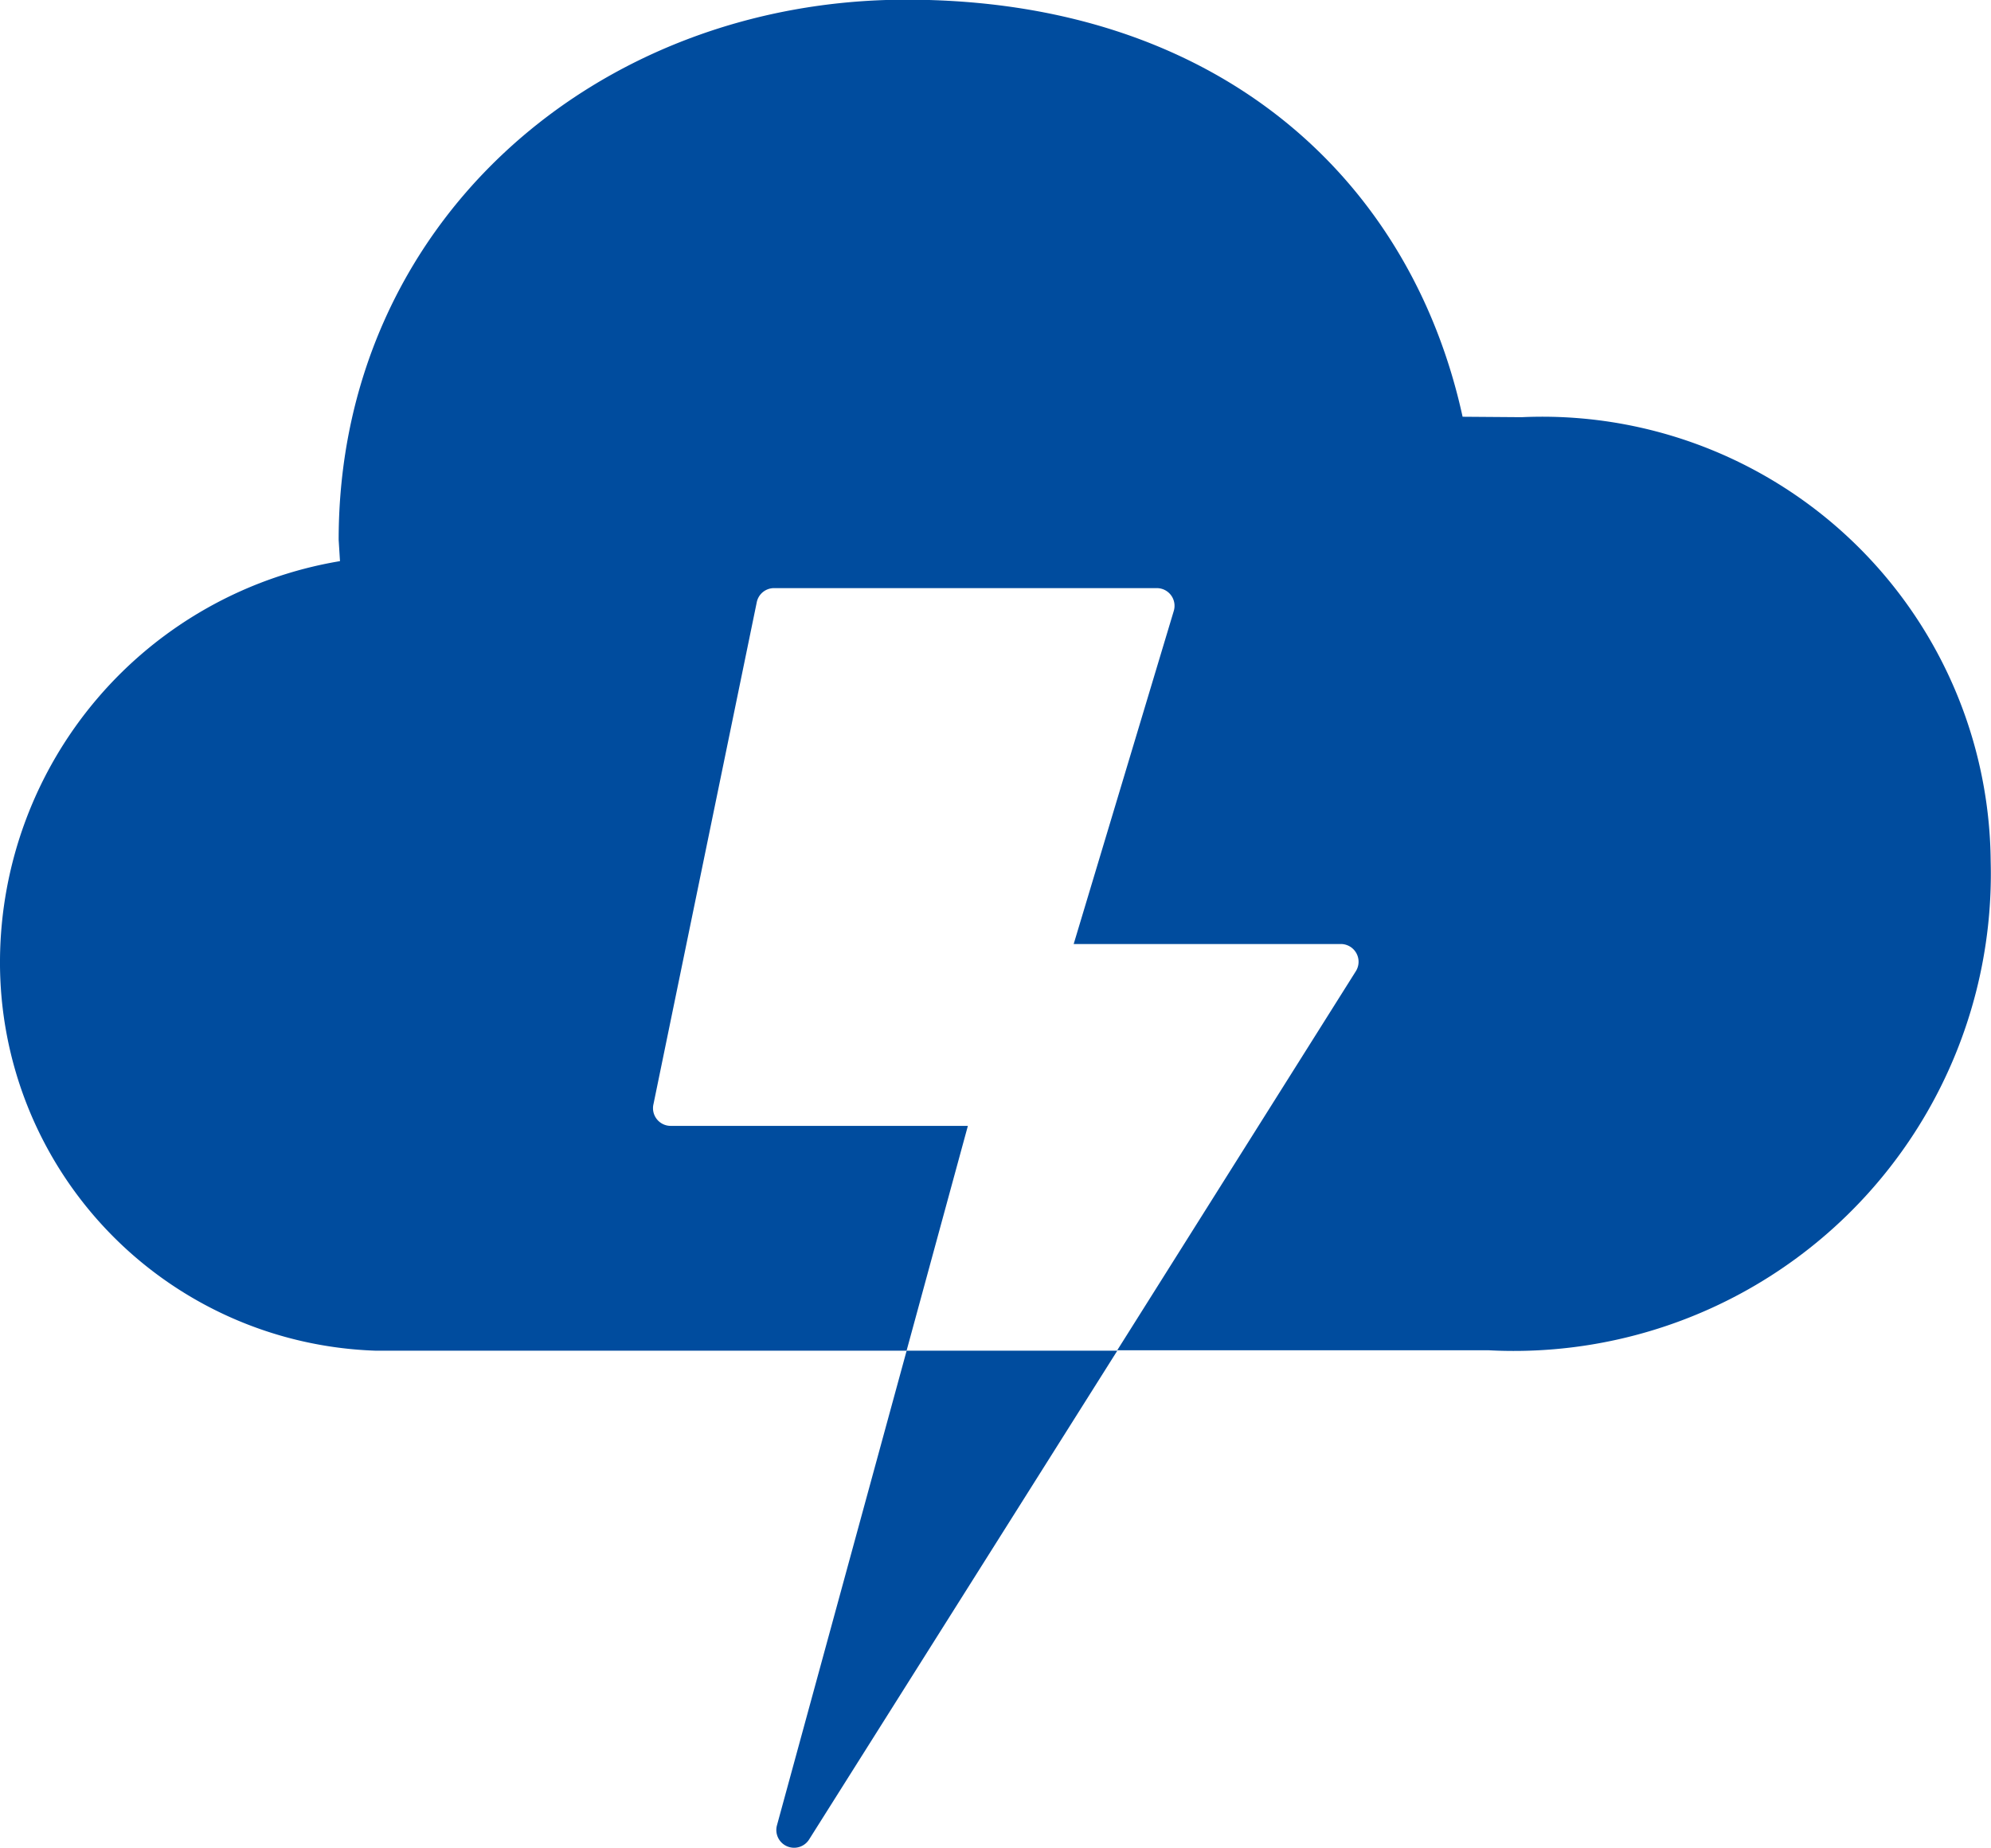 <svg xmlns="http://www.w3.org/2000/svg" width="31.5" height="29.246" viewBox="0 0 31.5 29.246">
  <g id="Icon_ionic-ios-thunderstorm" data-name="Icon ionic-ios-thunderstorm" transform="translate(-2.25 -3.375)">
    <path id="Path_3566" data-name="Path 3566" d="M26.325,9.977,25.39,9.97c-.823-3.769-3.874-6.6-8.8-6.6S7.608,6.919,7.608,11.918l.021.337A6.441,6.441,0,0,0,2.25,18.563,6.147,6.147,0,0,0,8.205,24.75h8.388l.97-3.558h-4.7a.28.28,0,0,1-.274-.345L14.224,12.9a.279.279,0,0,1,.274-.218h6.054a.28.28,0,0,1,.267.366l-1.582,5.266h4.226a.281.281,0,0,1,.239.429l-3.776,6H25.8a7.548,7.548,0,0,0,7.945-7.734A7.094,7.094,0,0,0,26.325,9.977Z" fill="#004c9e"/>
    <path id="Path_3567" data-name="Path 3567" d="M14.541,32.266a.281.281,0,0,0,.506.225l4.88-7.741H16.594Z" fill="#004c9e"/>
  </g>
</svg>
